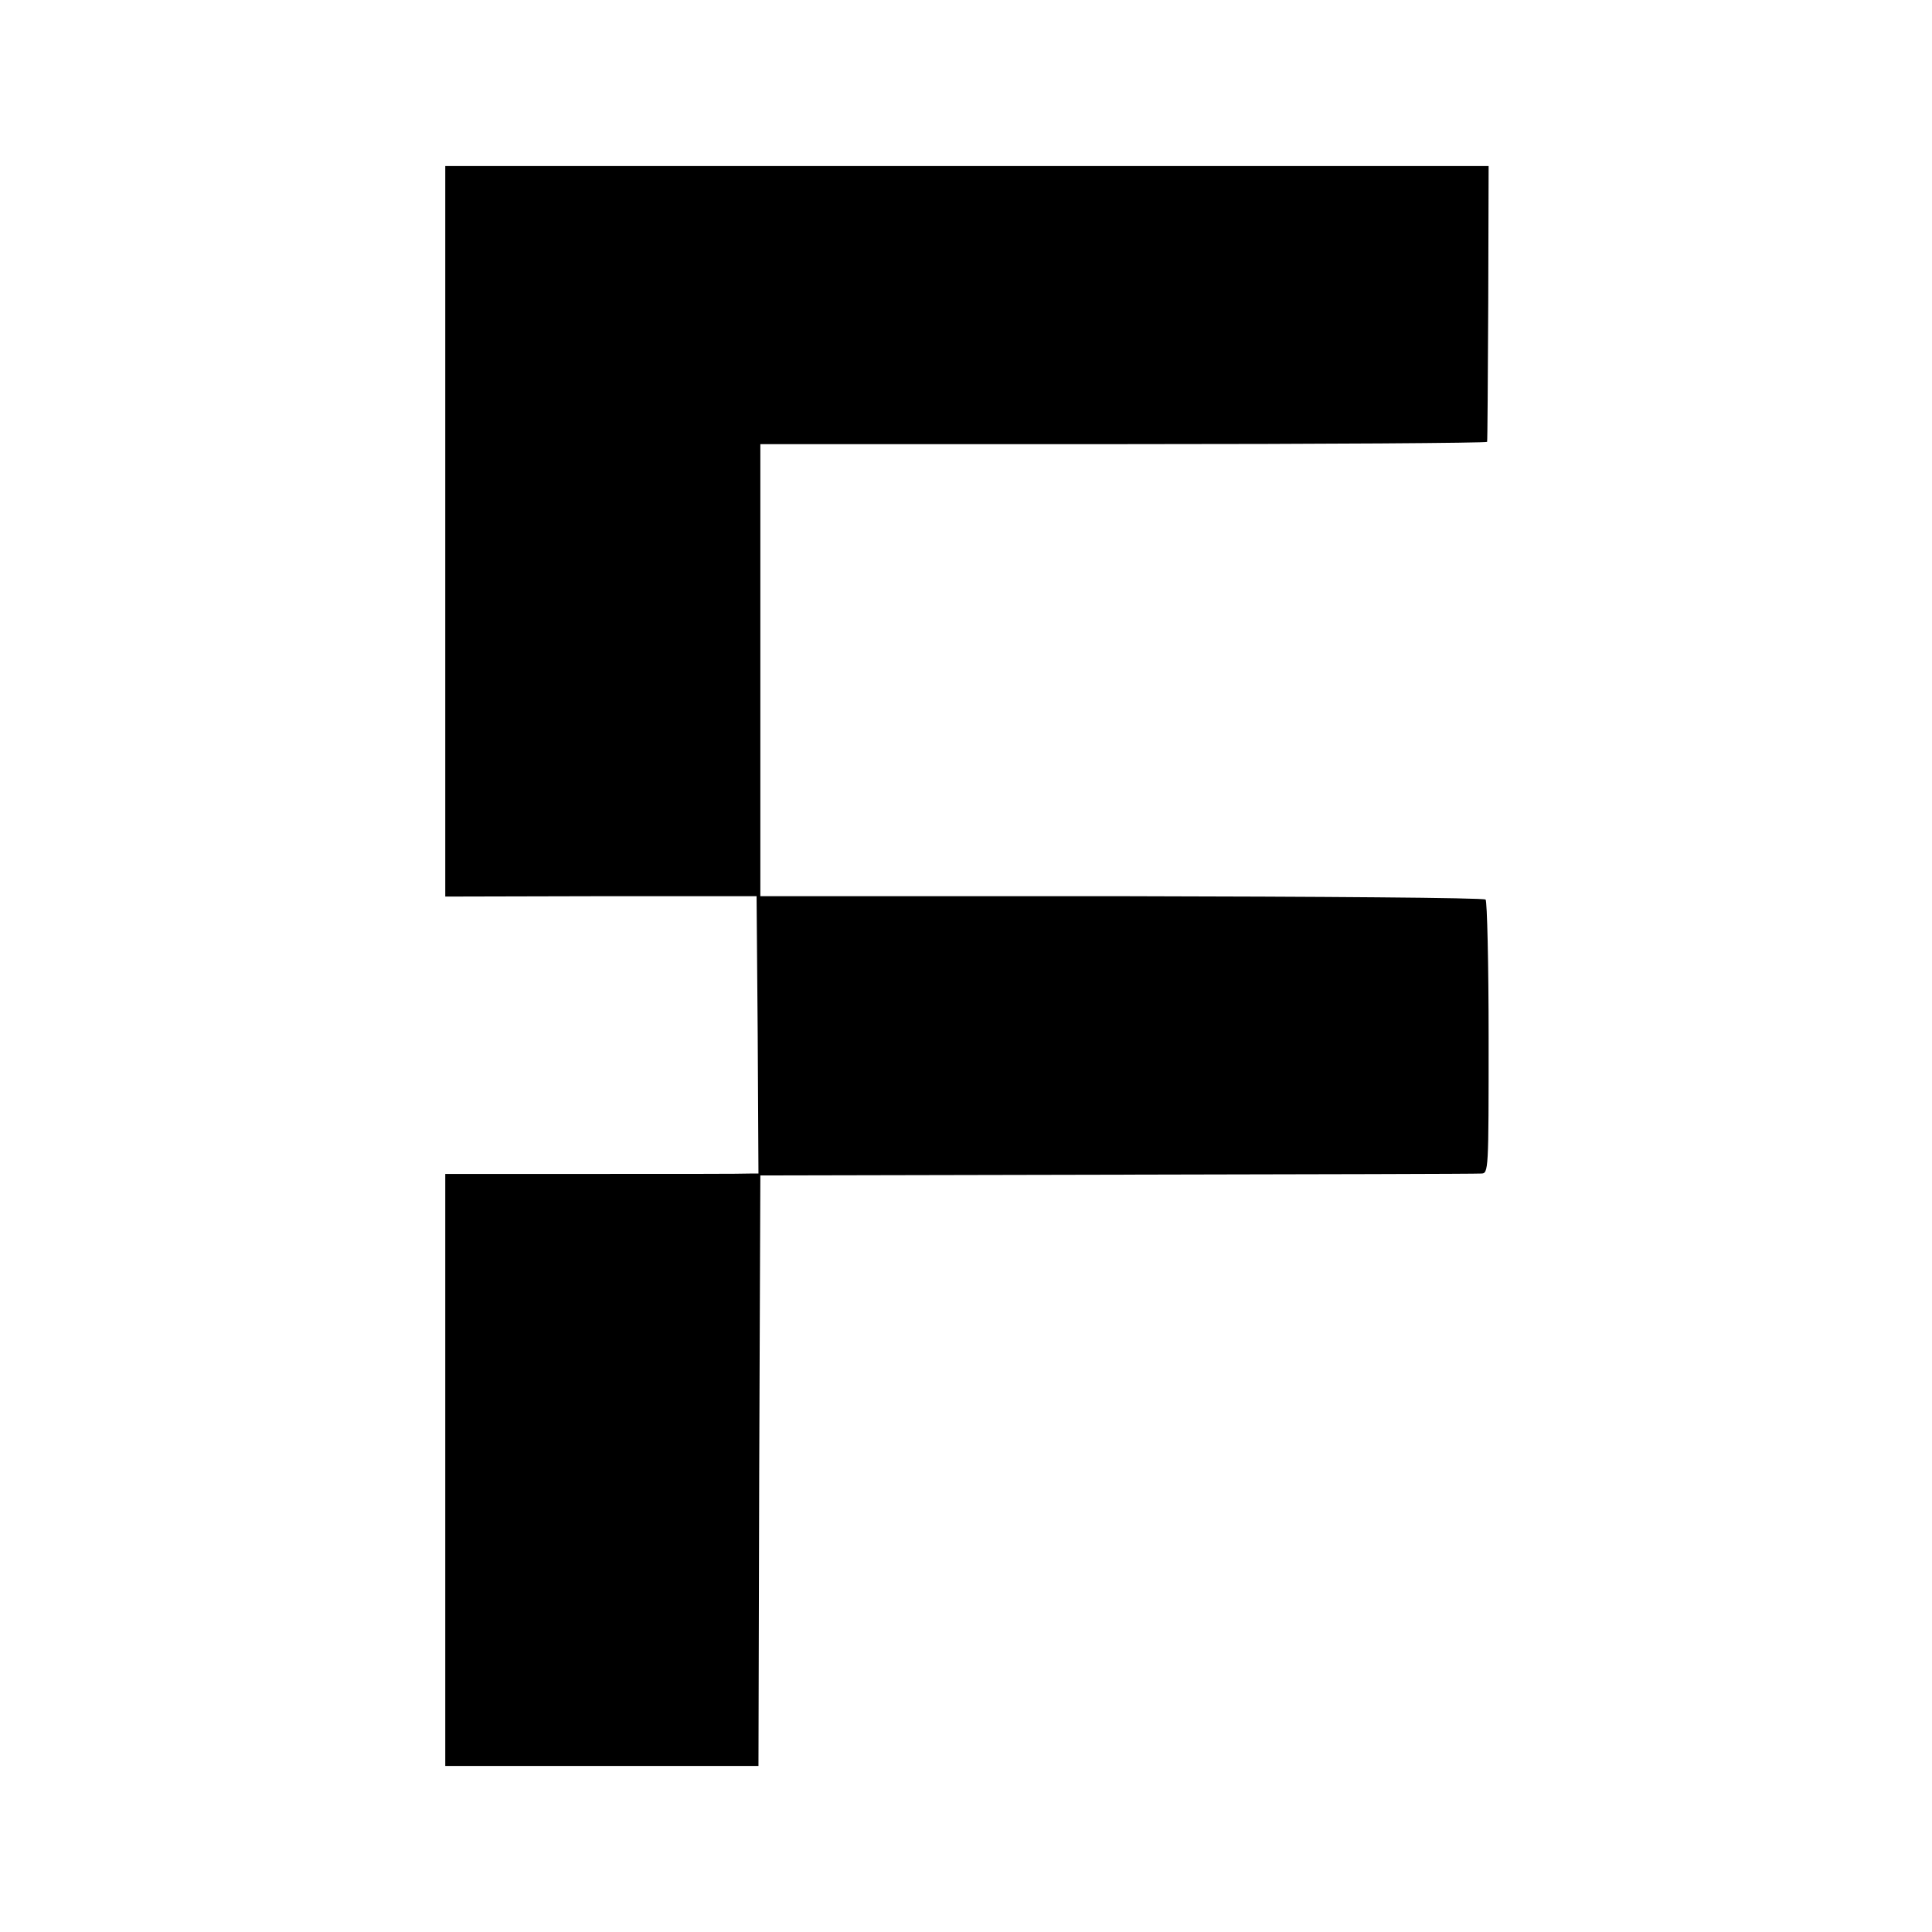 <svg xmlns="http://www.w3.org/2000/svg" version="1.0" width="512pt" height="512pt" viewBox="0 0 512 512" preserveAspectRatio="xMidYMid meet">
<g transform="translate(0,512) scale(0.1,-0.1)" fill="#000000" stroke="none">
<path d="M1180 3712 l0 -968 413 1 412 0 3 -368 2 -367 -22 0 c-13 -1 -200 -1 -415 -1 l-393 0 0 -785 0 -784 415 0 415 0 2 783 3 782 945 2 c520 1 954 2 965 3 20 0 20 6 20 359 0 198 -4 363 -8 367 -4 5 -439 8 -965 9 l-957 0 0 599 0 599 963 0 c529 0 963 3 963 6 1 3 2 169 3 369 l1 362 -1382 0 -1383 0 0 -968z"/>
</g>
</svg>
